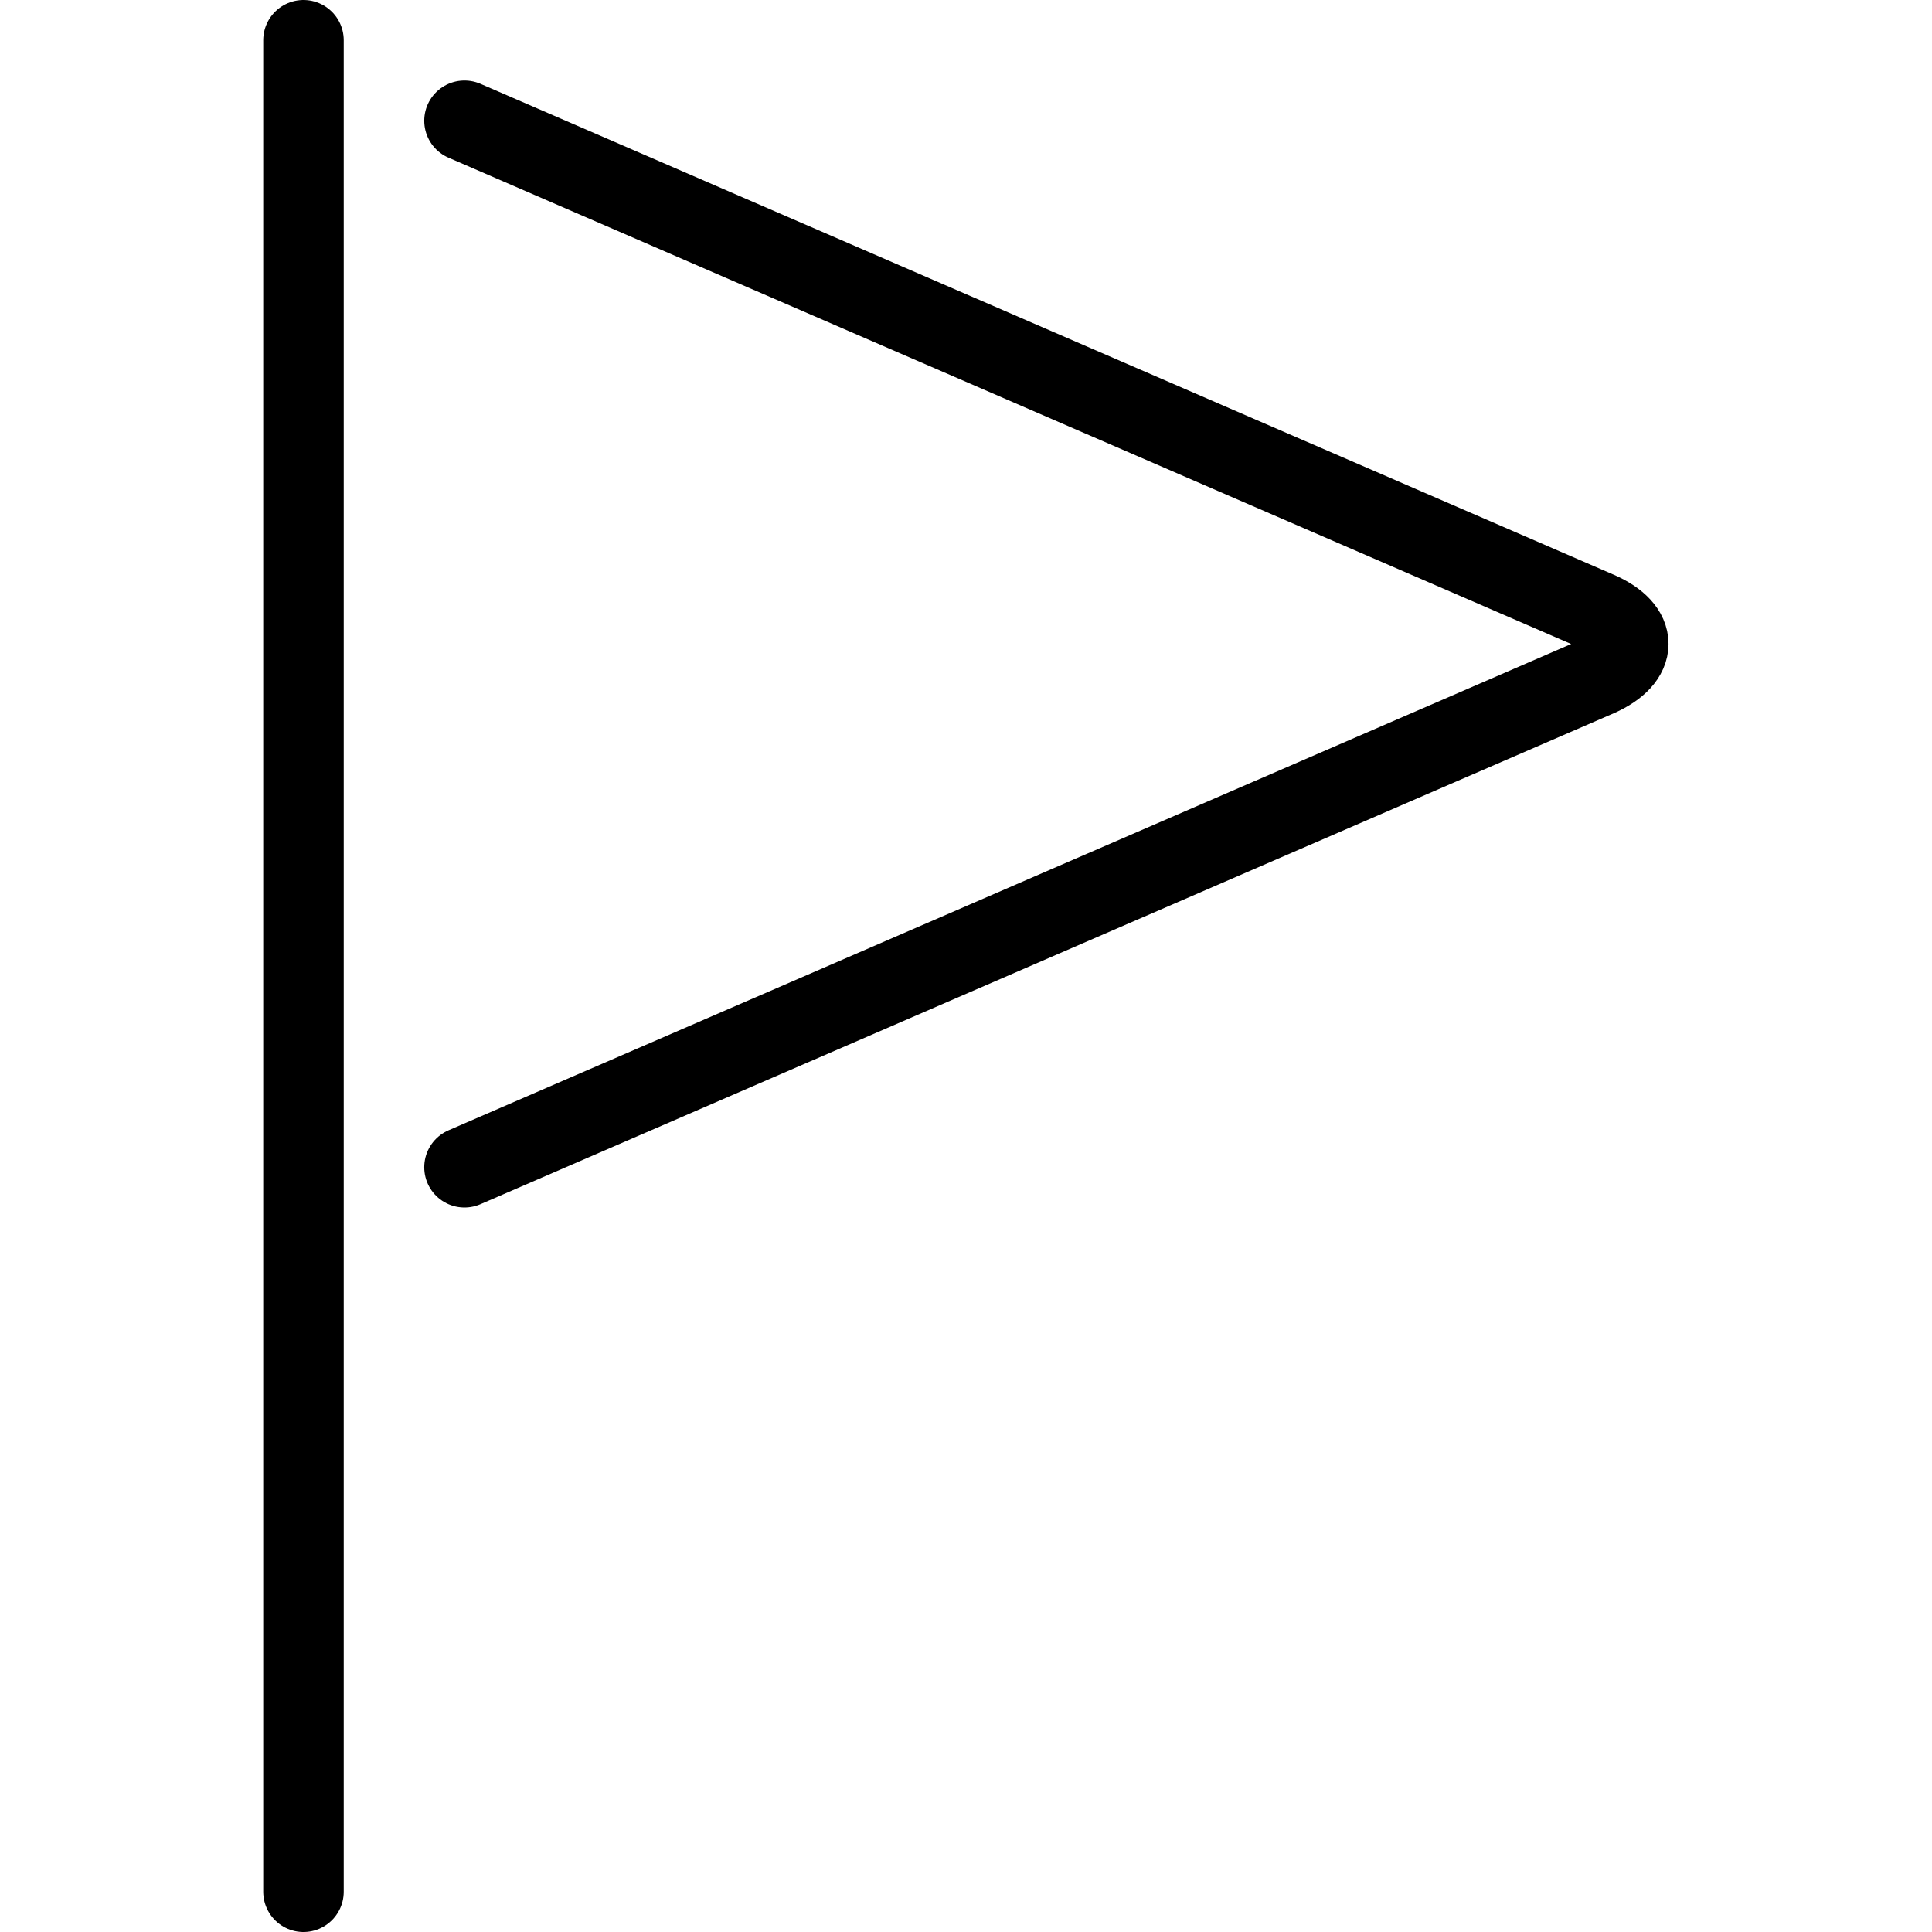 <svg viewBox="0 0 24 24" xmlns="http://www.w3.org/2000/svg"><g transform="matrix(1,0,0,1,0,0)"><path d="M5.77,1.5,19.852,7.6c.5.219.5.576,0,.8L5.77,14.5" fill="none" stroke="#000000" stroke-linecap="round" stroke-linejoin="round"></path><path d="M3.77 0.5L3.77 23.5" fill="none" stroke="#000000" stroke-linecap="round" stroke-linejoin="round"></path></g></svg>